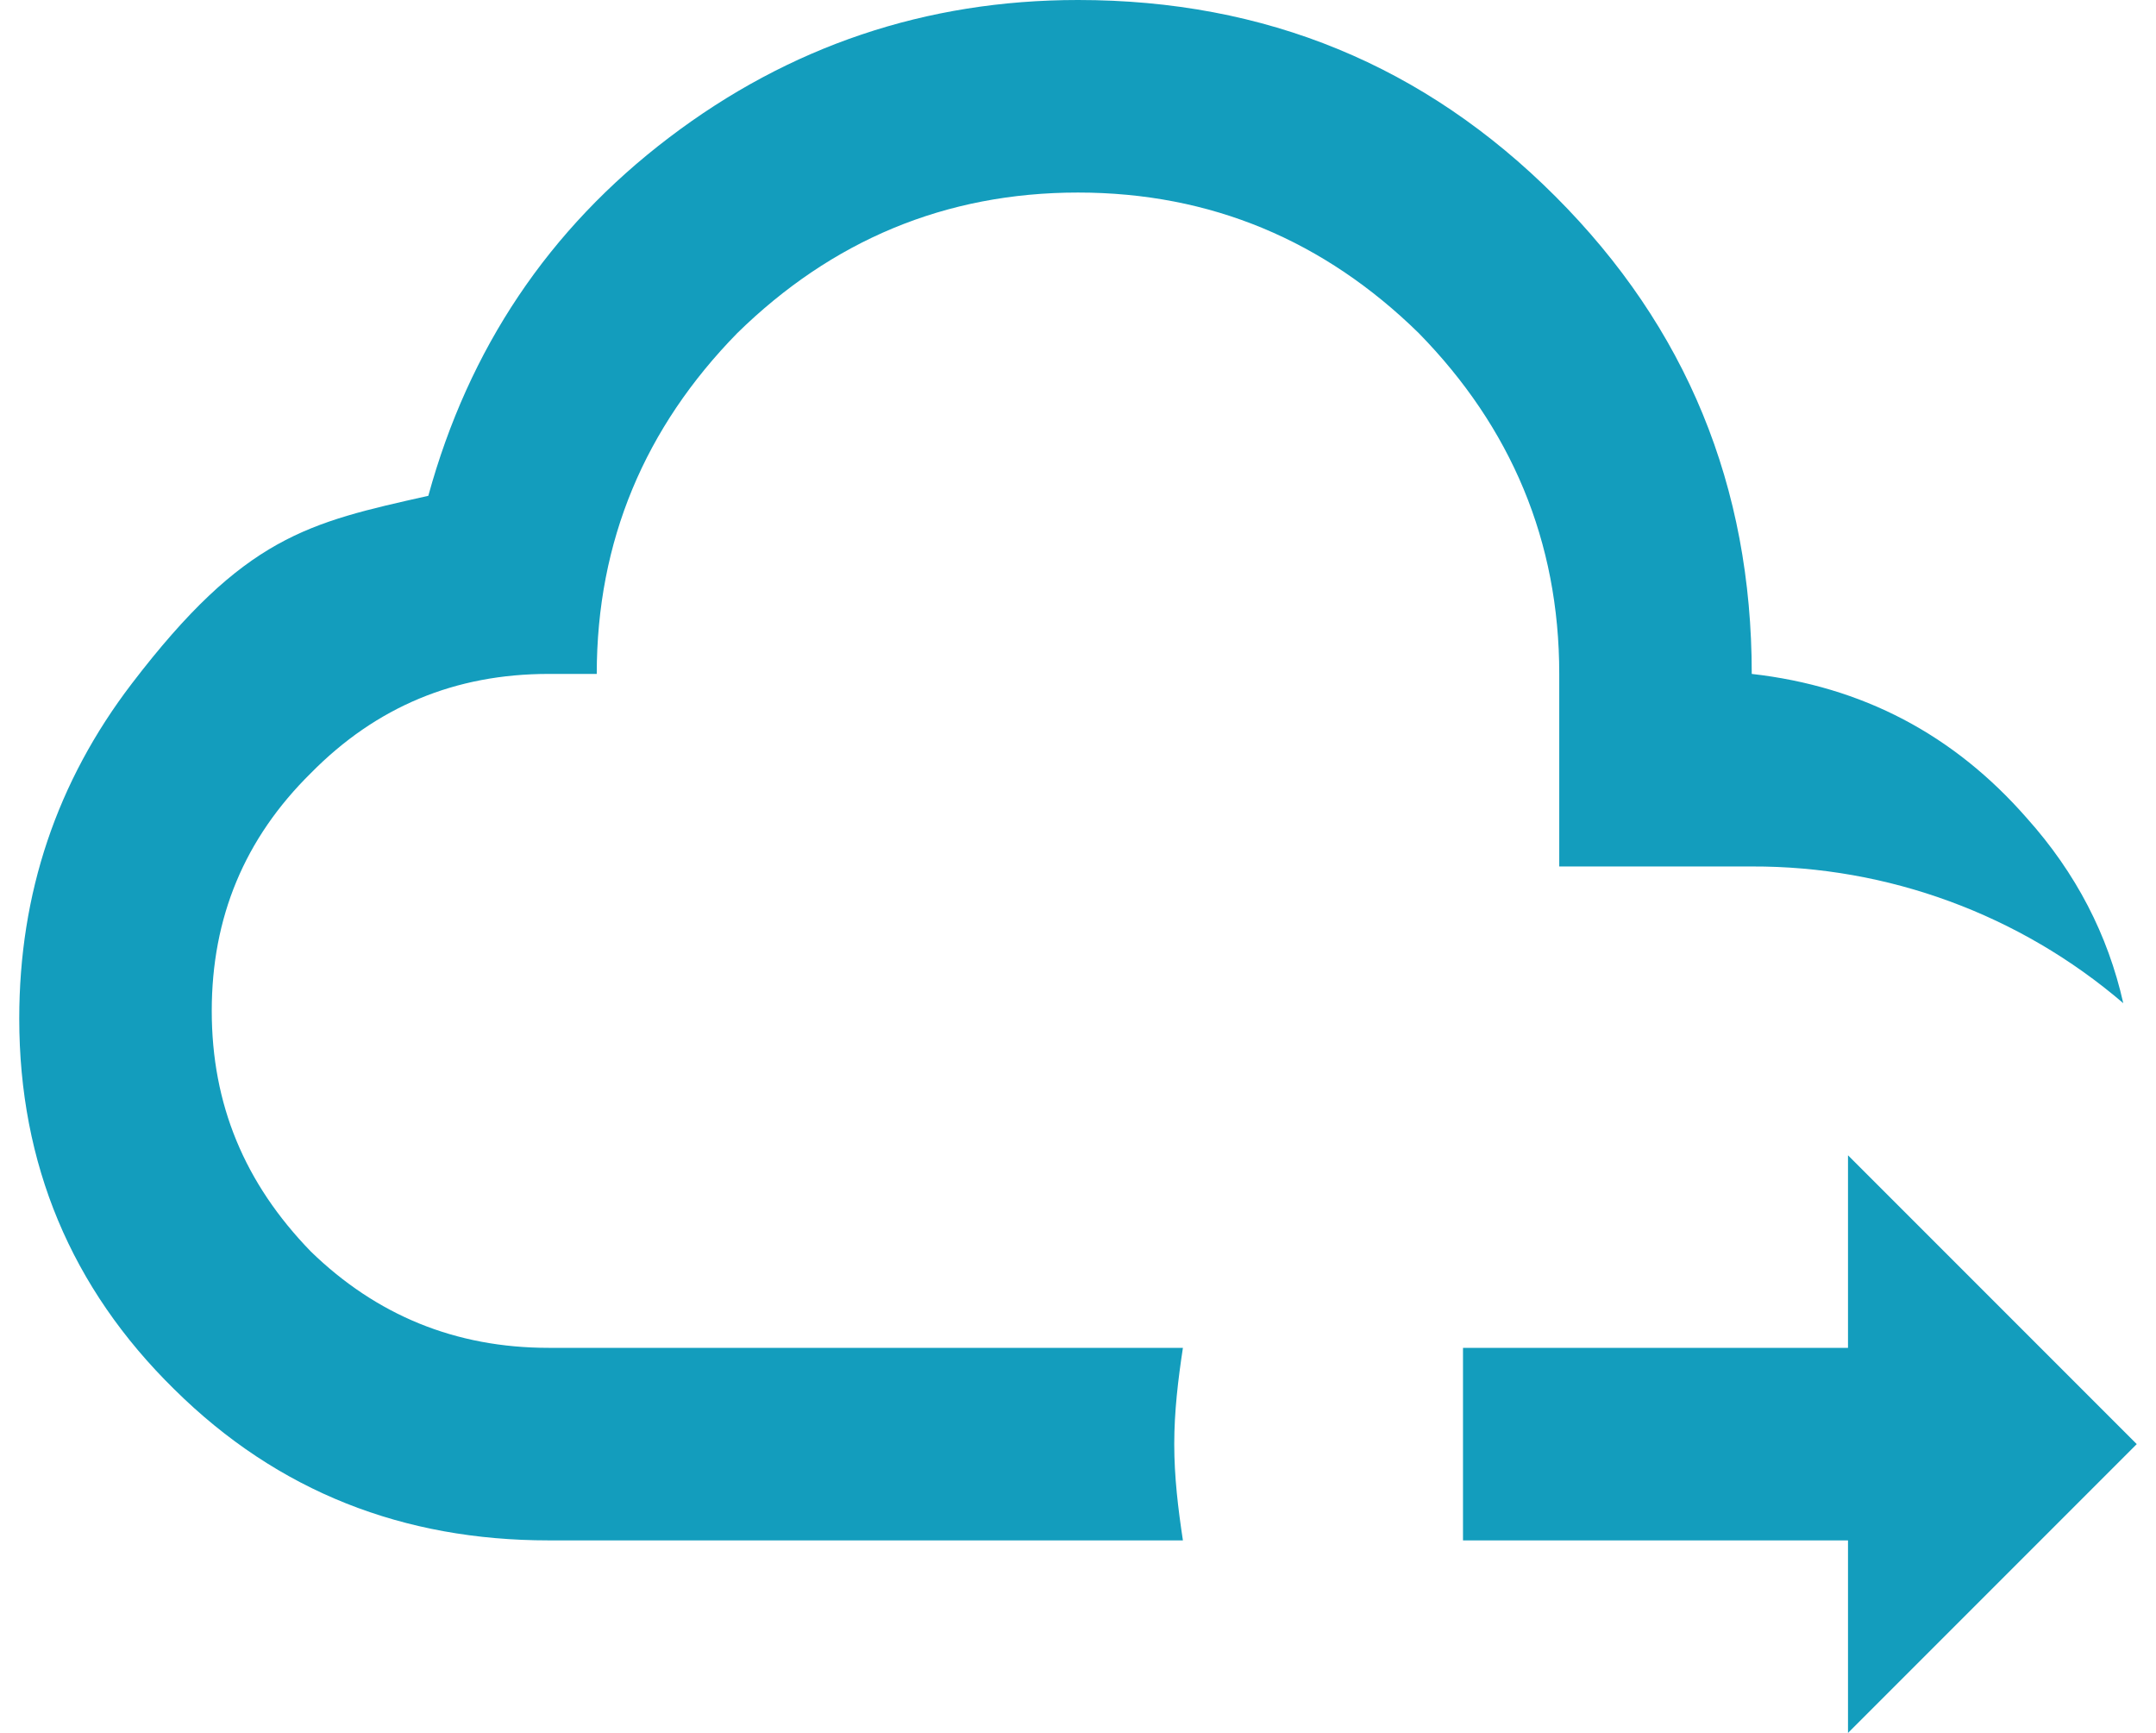 <svg width="56" height="45" viewBox="0 0 56 45" fill="none" xmlns="http://www.w3.org/2000/svg">
<path d="M8.075 20.075C6.35 21.775 5.5 23.825 5.5 26.25C5.5 28.675 6.35 30.725 8.075 32.5C9.775 34.15 11.825 35 14.25 35H30.725C30.6 35.825 30.5 36.65 30.5 37.5C30.5 38.35 30.6 39.175 30.725 40H14.25C10.5 40 7.225 38.75 4.525 36.075C1.85 33.45 0.5 30.225 0.5 26.45C0.5 23.2 1.475 20.3 3.425 17.75C6.35 13.925 8 13.575 11.125 12.875C12.175 9.05 14.25 5.95 17.375 3.575C20.5 1.2 24.05 0 28 0C32.875 0 37 1.7 40.4 5.1C43.8 8.5 45.5 12.625 45.5 17.5C48.375 17.825 50.75 19.075 52.65 21.25C53.925 22.675 54.75 24.275 55.15 26.05C52.463 23.747 49.038 22.488 45.5 22.5H40.5V17.5C40.5 14.05 39.25 11.1 36.85 8.65C34.4 6.25 31.45 5 28 5C24.55 5 21.6 6.25 19.15 8.65C16.75 11.1 15.5 14.05 15.5 17.5H14.25C11.825 17.5 9.775 18.35 8.075 20.075ZM55.5 37.5L48 30V35H38V40H48V45L55.5 37.5Z" fill="#139DBD"/>
</svg>
